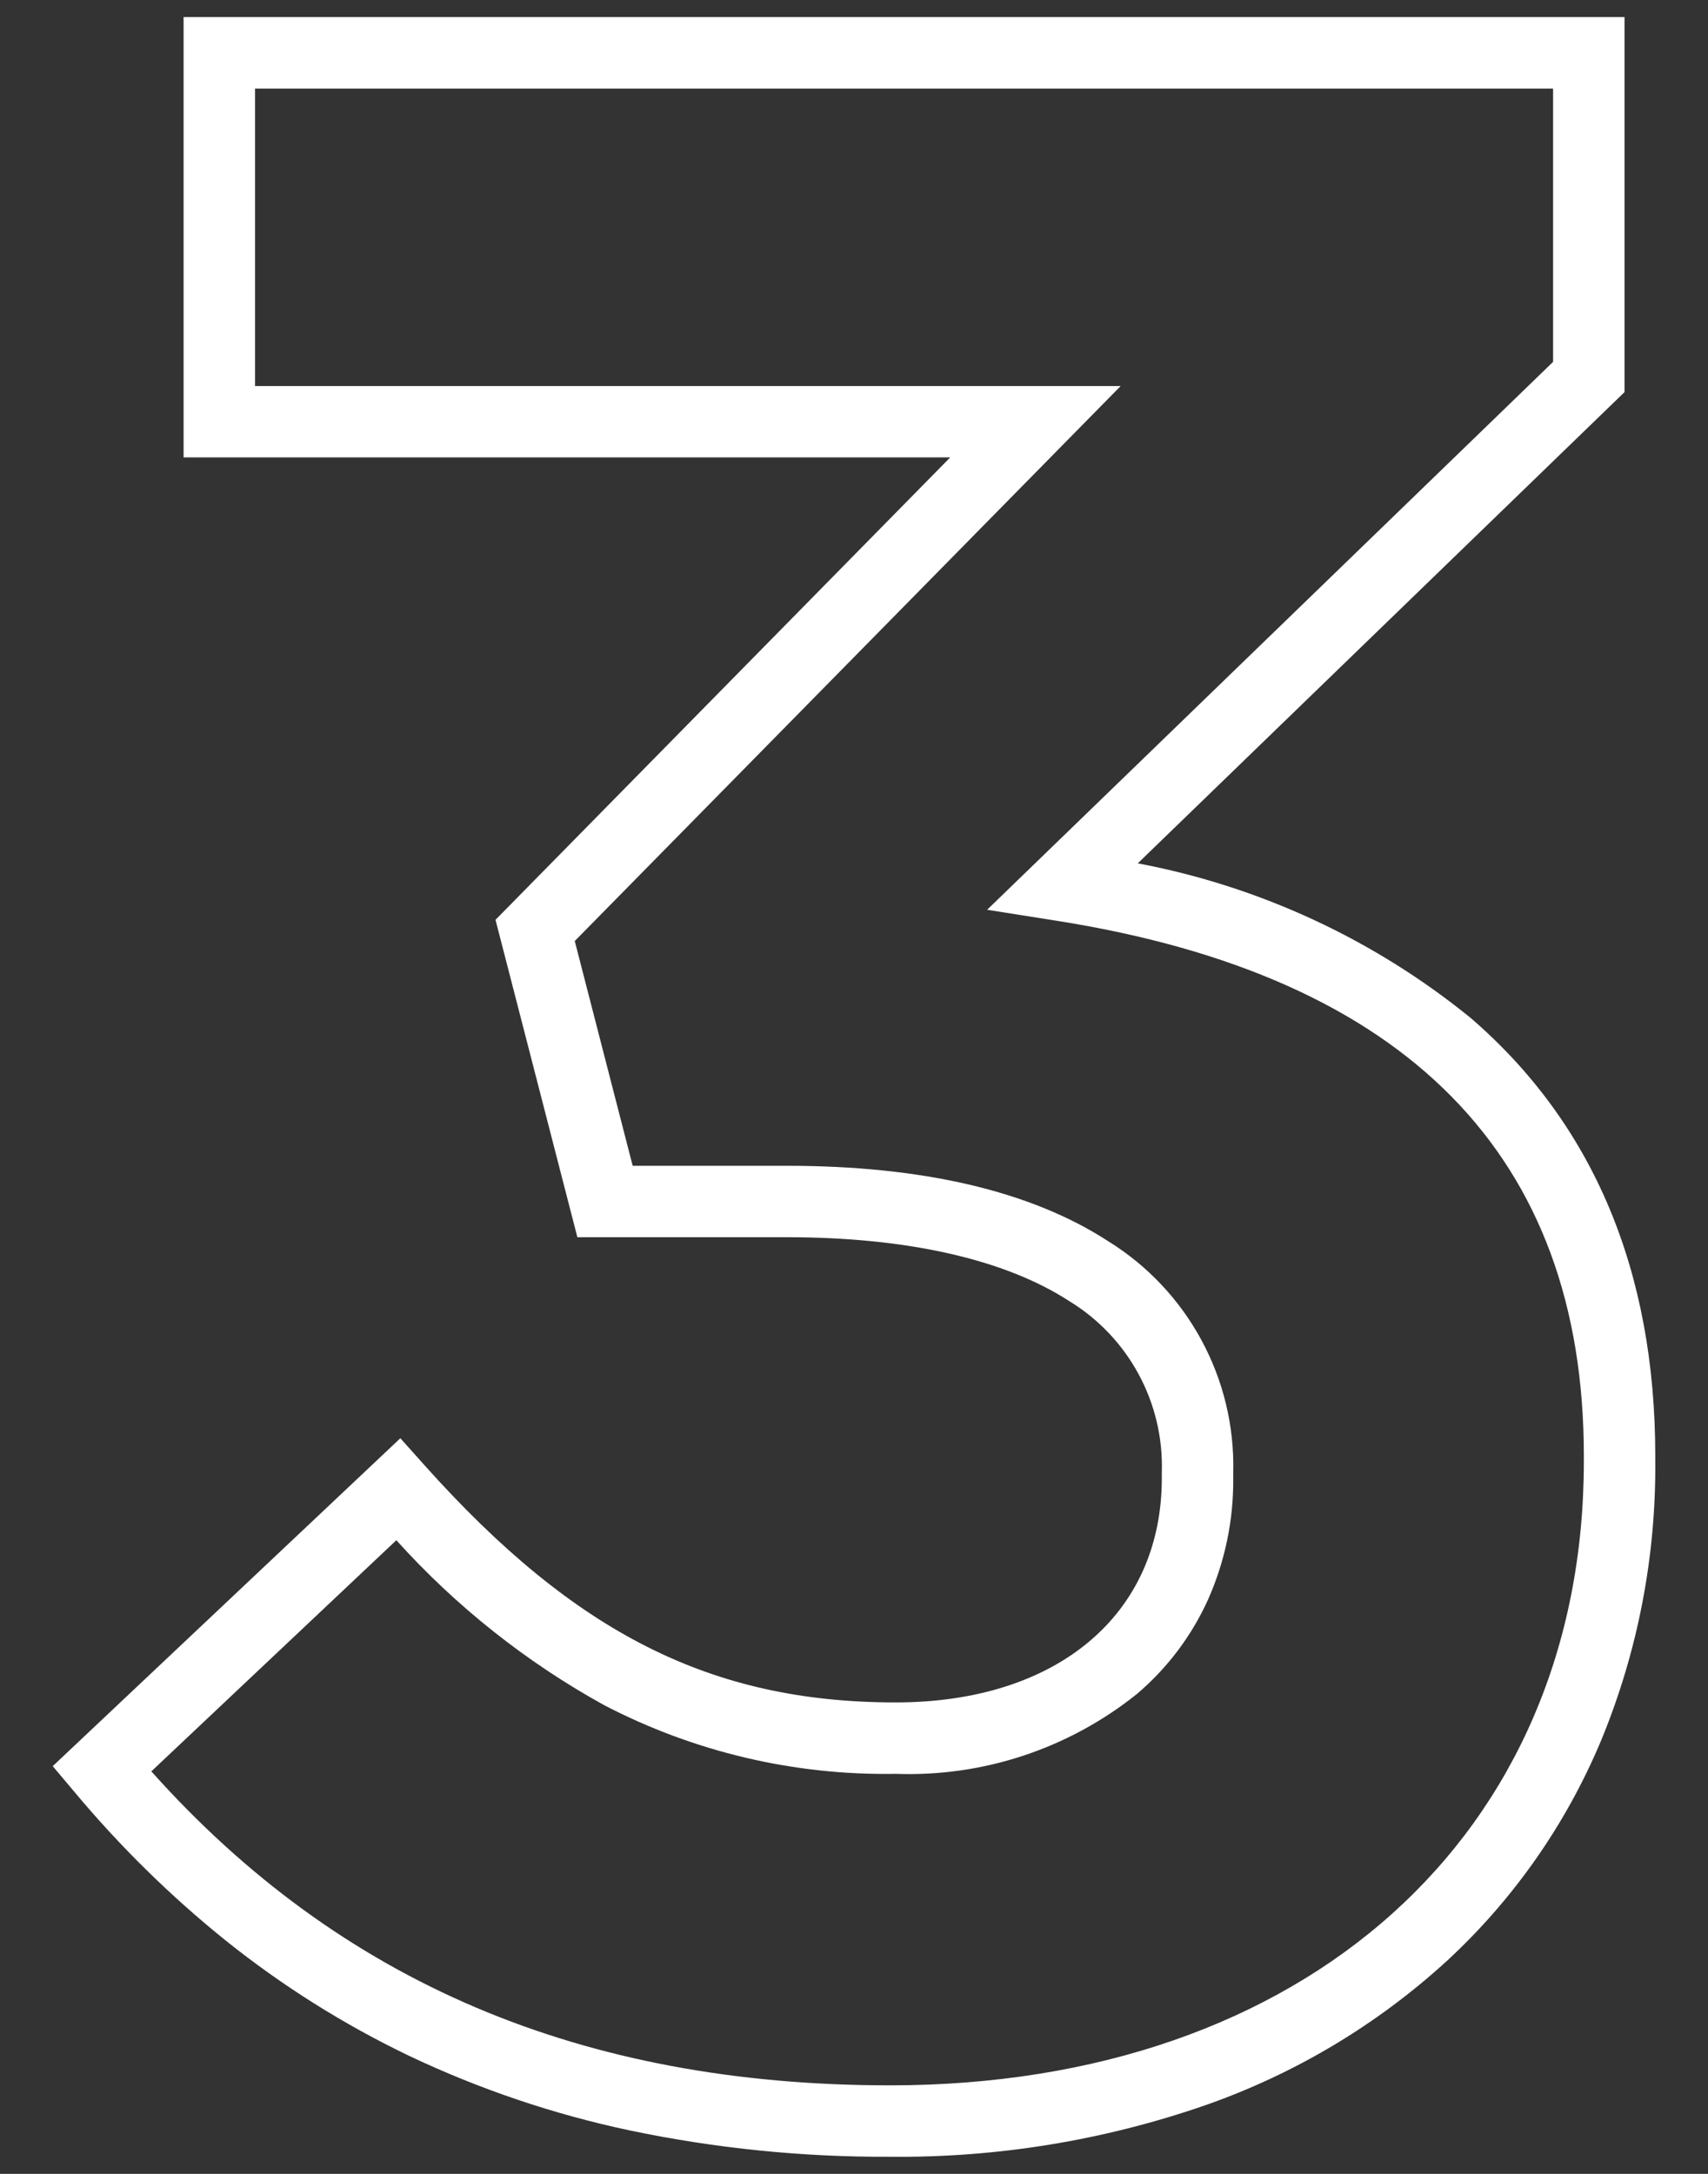 <?xml version="1.0" encoding="UTF-8" standalone="no"?>
<svg
   width="55"
   height="70"
   viewBox="0 0 55 70"
   version="1.1"
   id="svg395"
   sodipodi:docname="zahl-drei-white-03.svg"
   inkscape:version="1.2 (dc2aeda, 2022-05-15)"
   xmlns:inkscape="http://www.inkscape.org/namespaces/inkscape"
   xmlns:sodipodi="http://sodipodi.sourceforge.net/DTD/sodipodi-0.dtd"
   xmlns="http://www.w3.org/2000/svg"
   xmlns:svg="http://www.w3.org/2000/svg">
  <rect x="0" y="0" width="55" height="70" fill="#333333" stroke="none"/>
  <sodipodi:namedview
     id="namedview397"
     pagecolor="#505050"
     bordercolor="#eeeeee"
     borderopacity="1"
     inkscape:showpageshadow="0"
     inkscape:pageopacity="0"
     inkscape:pagecheckerboard="0"
     inkscape:deskcolor="#505050"
     showgrid="false"
     inkscape:zoom="3.372392"
     inkscape:cx="46.40623"
     inkscape:cy="34.990001"
     inkscape:window-width="1728"
     inkscape:window-height="1052"
     inkscape:window-x="0"
     inkscape:window-y="65"
     inkscape:window-maximized="0"
     inkscape:current-layer="svg395" />
  <defs
     id="defs392">
    <linearGradient
       id="linear-gradient"
       y1="68.537"
       x2="93.459"
       y2="71.51"
       gradientUnits="userSpaceOnUse"
       gradientTransform="matrix(1.287,0,0,0.777,-2.325,-18.24)"
       x1="3.371">
      <stop
         offset="0"
         stop-color="#bf9f77"
         id="stop387" />
      <stop
         offset="1"
         stop-color="#8b6b52"
         id="stop389" />
    </linearGradient>
  </defs>
  <path
     id="Pfad_1575"
     data-name="Pfad 1575"
     d="m 28.662,69.449 c -2.817,0.014 -5.627,-0.271 -8.384,-0.848 -2.452,-0.52 -4.835,-1.326 -7.1,-2.4 -2.108,-1.011 -4.094,-2.259 -5.918,-3.721 -1.774,-1.429 -3.402,-3.03 -4.862,-4.778 l -0.7,-0.831 11.194,-10.559 0.787,0.88 c 4.847,5.417 9.24,7.627 15.163,7.627 5.206,0 8.57,-2.834 8.57,-7.22 v -0.18 c 0.074,-2.246 -1.067,-4.357 -2.986,-5.526 -2.072,-1.343 -5.216,-2.054 -9.094,-2.054 h -6.74 l -2.636,-10.22 14.642,-14.89 H 5.912 V 0.549 H 52.312 V 12.626 l -15.674,15.174 c 3.931,0.743 7.615,2.454 10.719,4.978 3.945,3.4 5.945,8.145 5.945,14.1 v 0.18 c 0.025,3.074 -0.565,6.122 -1.735,8.965 -1.128,2.705 -2.826,5.135 -4.979,7.123 -2.256,2.062 -4.908,3.644 -7.794,4.65 -3.258,1.128 -6.685,1.687 -10.132,1.653 z m -23.789,-12.41 c 6.078,6.8 13.872,10.11 23.789,10.11 13.362,0 22.34,-8.074 22.34,-20.09 v -0.18 c 0,-9.648 -5.7,-15.443 -16.94,-17.224 l -2.275,-0.36 18.225,-17.643 V 2.852 H 8.212 V 12.432 H 36.086 l -17.578,17.87 1.865,7.237 h 4.959 c 4.385,0 7.866,0.816 10.346,2.424 2.574,1.592 4.11,4.43 4.034,7.456 v 0.18 c 0.012,1.346 -0.265,2.678 -0.811,3.908 -0.53,1.171 -1.312,2.209 -2.292,3.041 -2.197,1.761 -4.953,2.673 -7.767,2.571 -3.266,0.056 -6.494,-0.705 -9.391,-2.214 -2.509,-1.385 -4.77,-3.18 -6.688,-5.309 z"
     fill="url(#linear-gradient)"
     style="fill:#ffffff;fill-opacity:1"
     sodipodi:nodetypes="ccccccccssccscccccccccsccccccssscccccccccsccccccccc" />
</svg>

